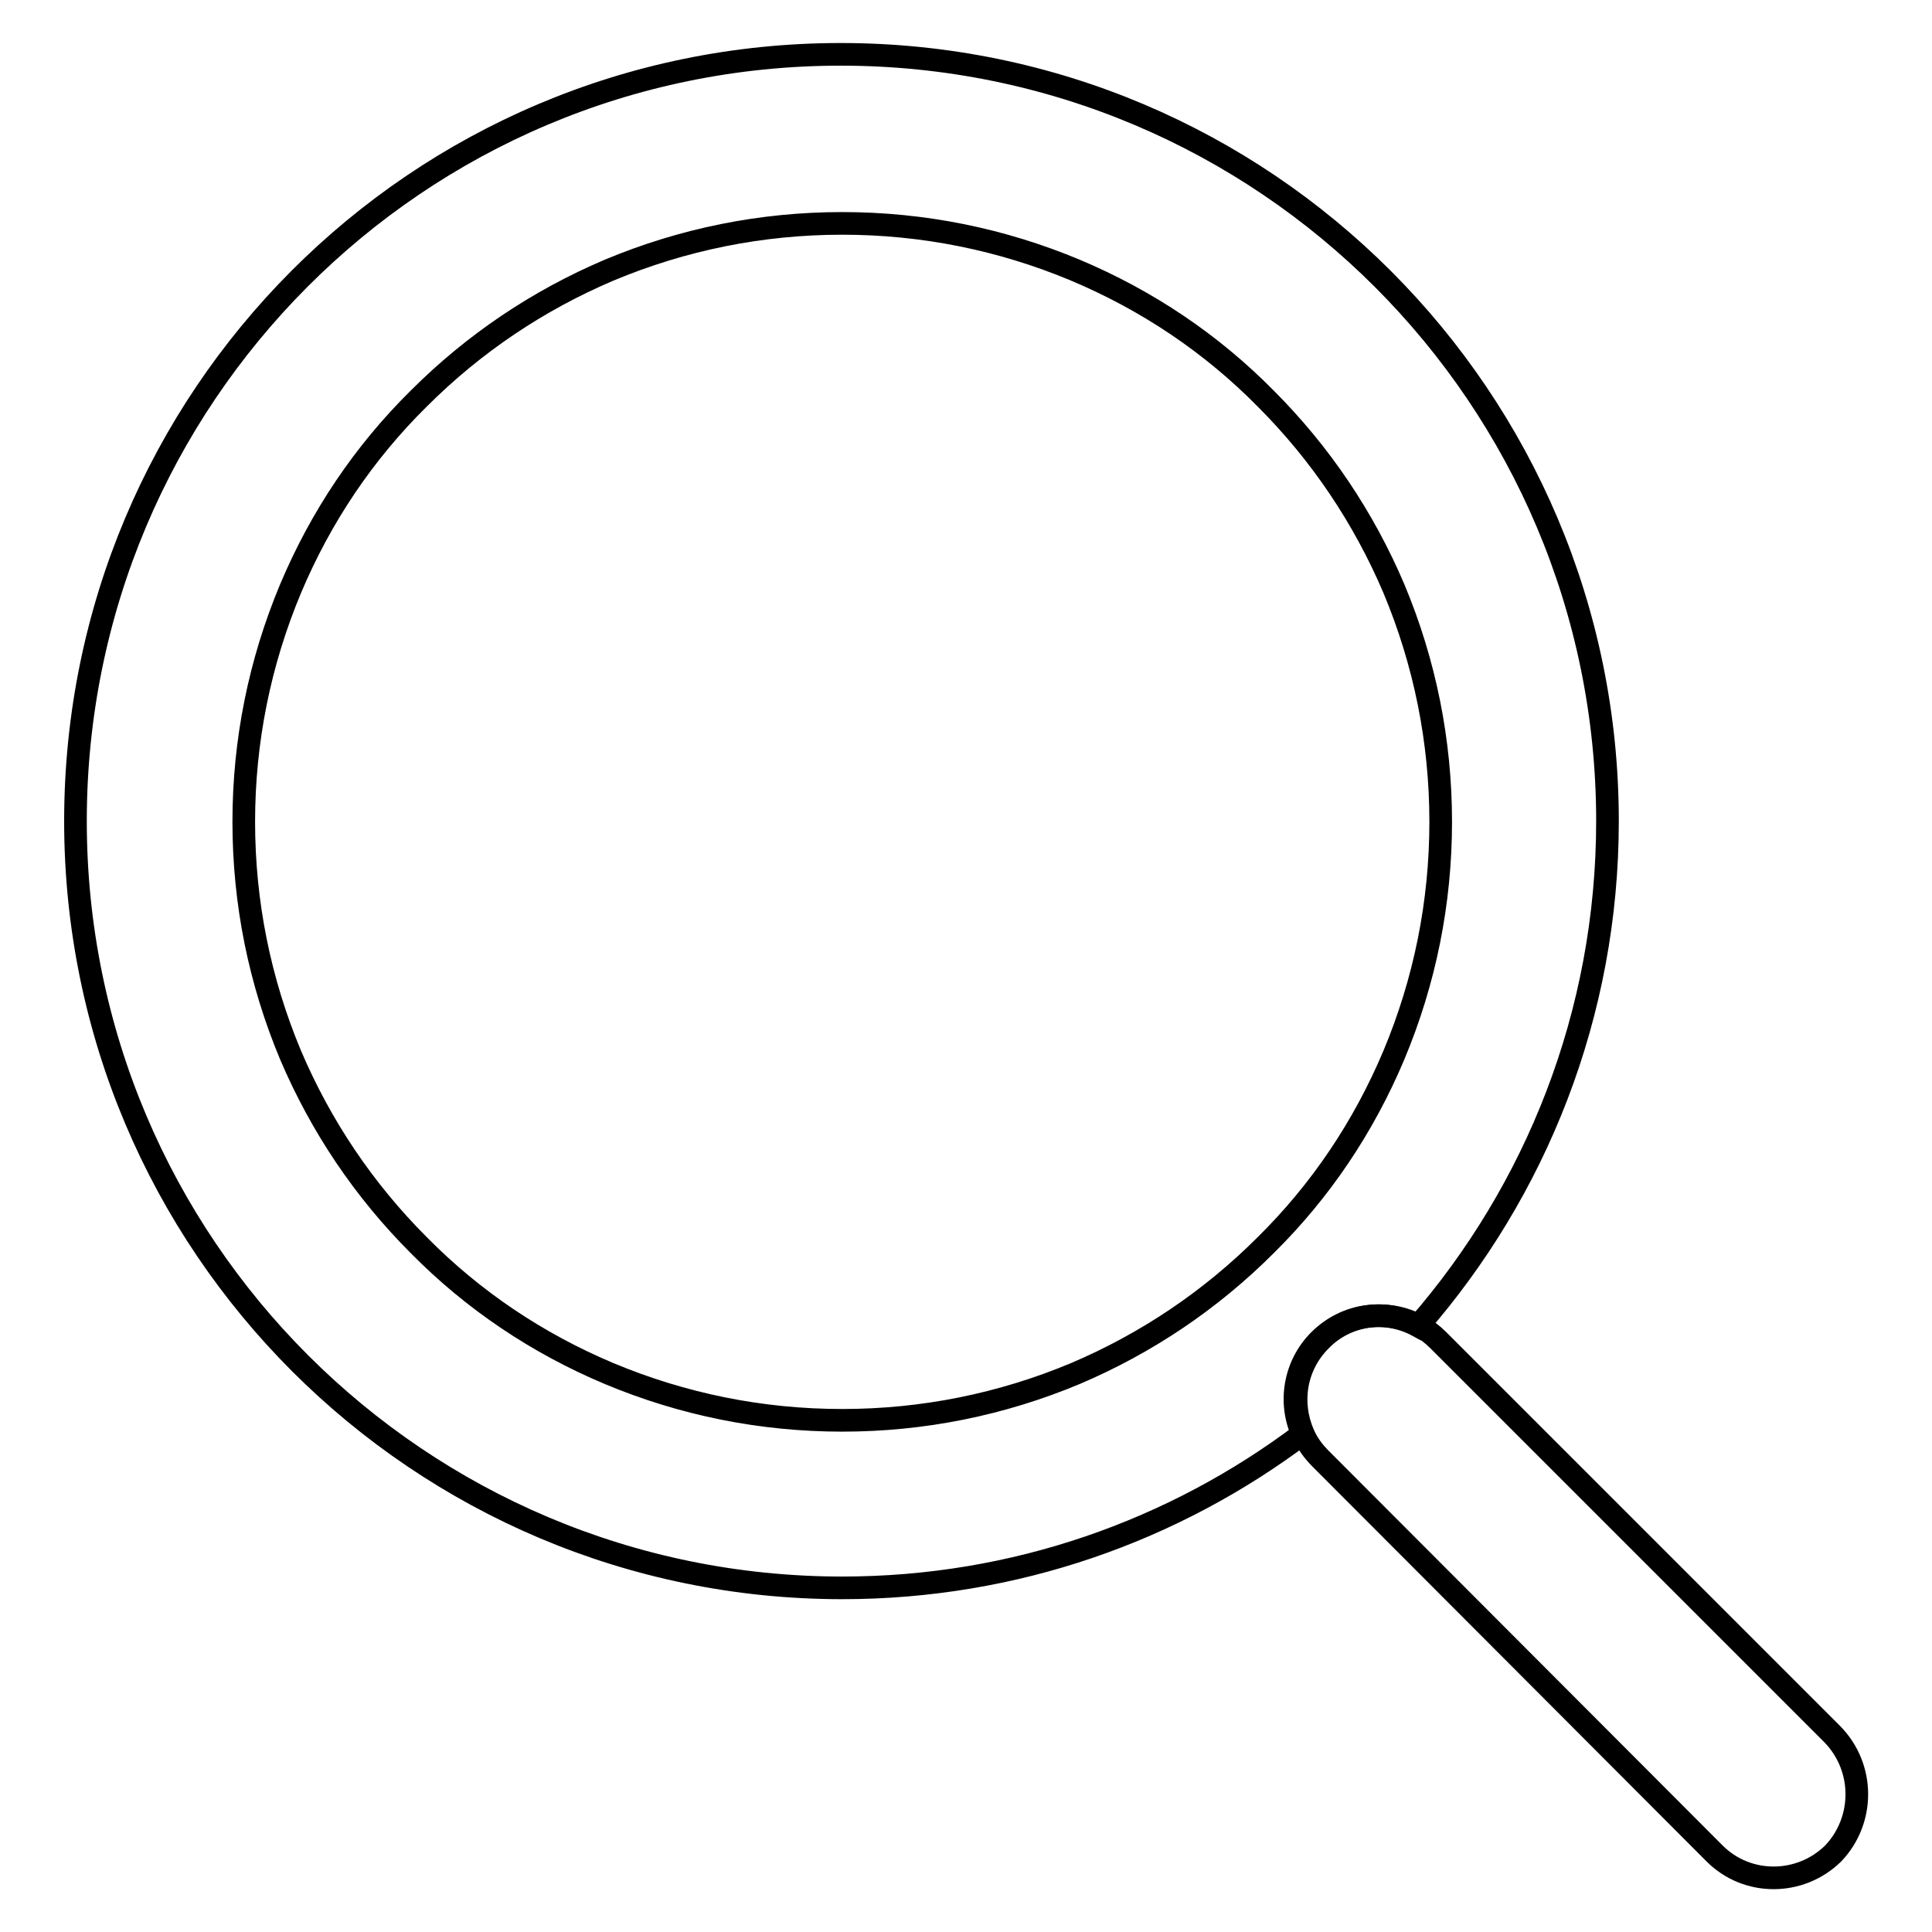 <?xml version="1.0" encoding="utf-8"?>
<!-- Svg Vector Icons : http://www.onlinewebfonts.com/icon -->
<!DOCTYPE svg PUBLIC "-//W3C//DTD SVG 1.1//EN" "http://www.w3.org/Graphics/SVG/1.1/DTD/svg11.dtd">
<svg version="1.1" xmlns="http://www.w3.org/2000/svg" xmlns:xlink="http://www.w3.org/1999/xlink" x="0px" y="0px" viewBox="0 0 256 256" enable-background="new 0 0 256 256" xml:space="preserve">
<g> <path stroke-width="3" fill-opacity="0" stroke="#000000"  d="M174.8,177.6c3.6-3.6,8.9-4.2,13.1-1.9c15.6-17.9,25.1-41.3,25.1-66.9c0-56.1-45.5-101.6-101.6-101.6 S10,52.7,10,108.8c0,56.1,45.5,101.6,101.6,101.6c22.9,0,44-7.6,61-20.4C170.7,185.9,171.5,180.9,174.8,177.6z M142.5,182 c-9.8,4.1-20.2,6.2-30.9,6.2c-10.7,0-21.1-2.1-30.9-6.2c-9.5-4-18-9.7-25.2-17c-7.3-7.3-13-15.8-17-25.2 c-4.1-9.8-6.2-20.2-6.2-30.9c0-10.7,2.1-21.1,6.2-30.9c4-9.5,9.7-18,17-25.2c7.3-7.3,15.8-13,25.2-17c9.8-4.1,20.2-6.2,30.9-6.2 c10.7,0,21.1,2.1,30.9,6.2c9.5,4,18,9.7,25.2,17c7.3,7.3,13,15.8,17,25.2c4.1,9.8,6.2,20.2,6.2,30.9c0,10.7-2.1,21.1-6.2,30.9 c-4,9.5-9.7,18-17,25.2C160.4,172.3,151.9,178,142.5,182z"/> <path stroke-width="3" fill-opacity="0" stroke="#000000"  d="M242.8,229.8l-52.2-52.2c-0.8-0.8-1.6-1.4-2.5-1.9c-4.2-2.3-9.6-1.7-13.1,1.9c-3.4,3.4-4.1,8.3-2.3,12.4 c0.5,1.2,1.3,2.3,2.3,3.3l52.2,52.3c4.3,4.3,11.3,4.3,15.7,0C247.1,241.2,247.1,234.2,242.8,229.8L242.8,229.8z"/></g>
</svg>